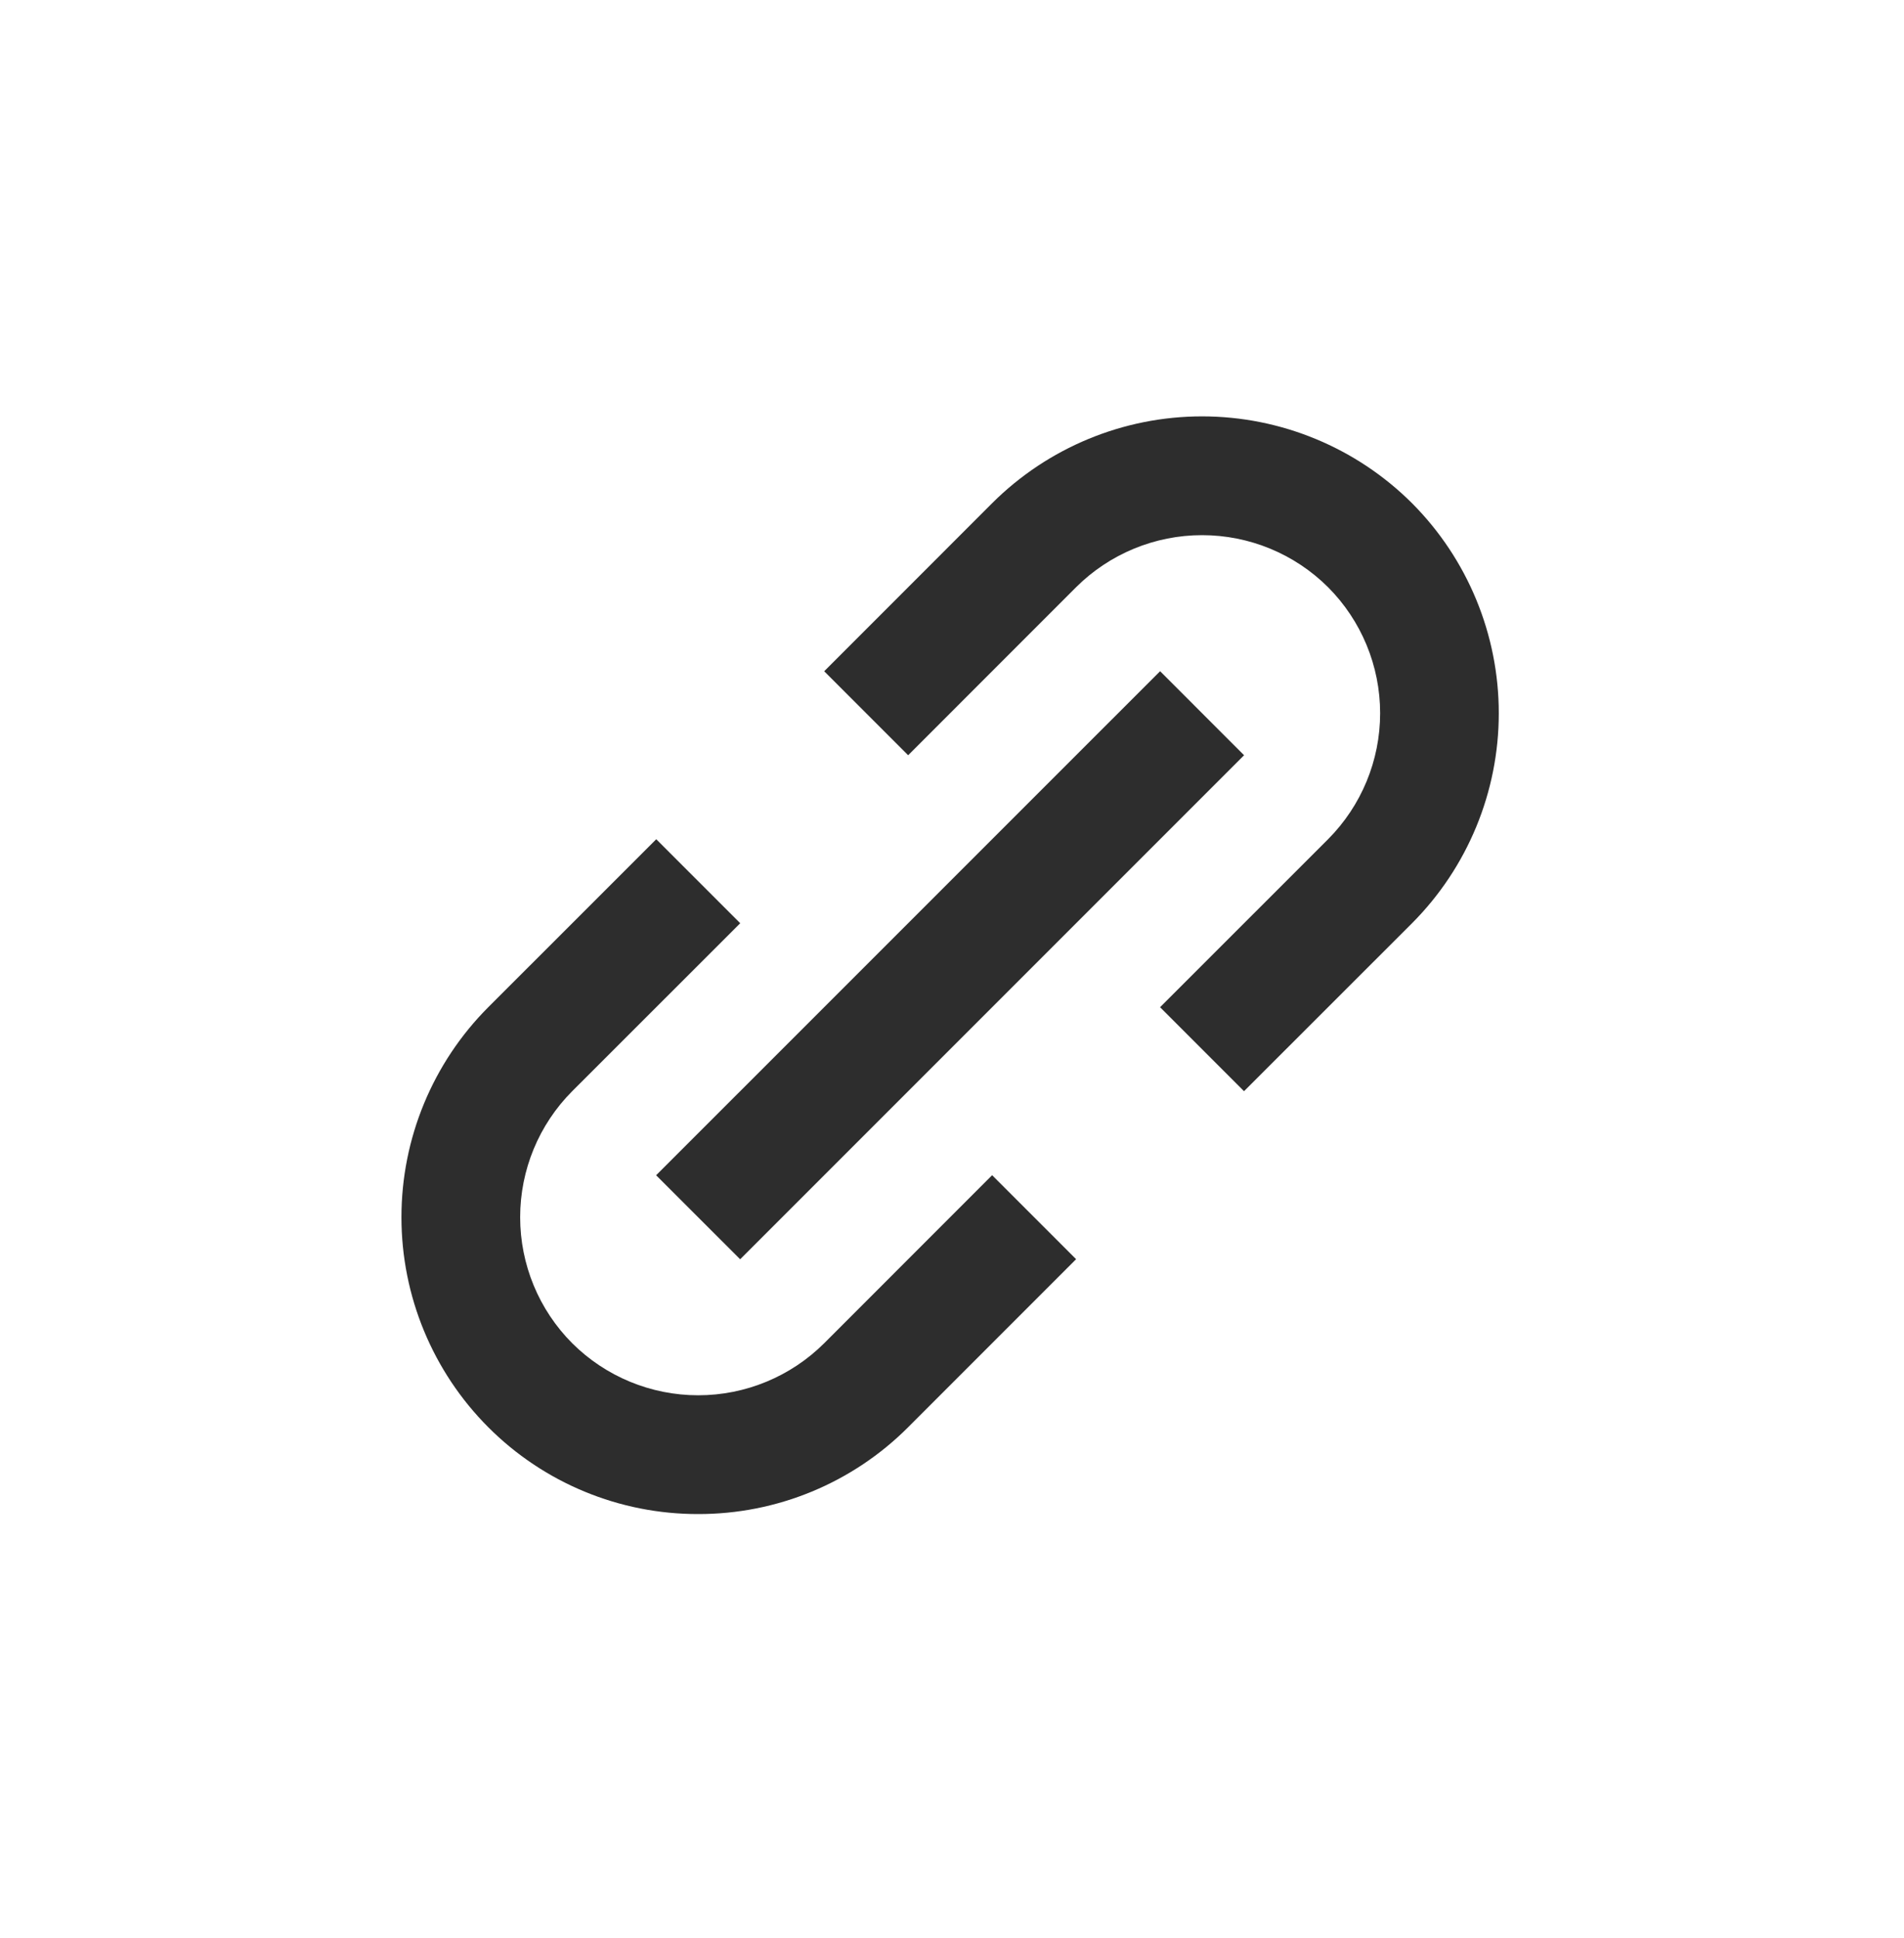 <svg width="57" height="58" viewBox="0 0 57 58" fill="none" xmlns="http://www.w3.org/2000/svg">
<path d="M14.617 42.716C15.441 43.542 16.421 44.197 17.5 44.643C18.578 45.089 19.734 45.317 20.901 45.315C22.068 45.317 23.225 45.089 24.303 44.643C25.382 44.197 26.362 43.542 27.187 42.716L32.215 37.687L29.701 35.173L24.674 40.202C23.672 41.2 22.316 41.76 20.902 41.76C19.488 41.76 18.132 41.2 17.13 40.202C16.132 39.201 15.572 37.845 15.572 36.431C15.572 35.017 16.132 33.66 17.13 32.659L22.16 27.632L19.646 25.118L14.617 30.145C12.952 31.814 12.018 34.074 12.018 36.431C12.018 38.787 12.952 41.048 14.617 42.716ZM42.272 27.632C43.935 25.963 44.869 23.703 44.869 21.346C44.869 18.99 43.935 16.73 42.272 15.061C40.603 13.397 38.343 12.462 35.986 12.462C33.63 12.462 31.369 13.397 29.701 15.061L24.674 20.09L27.187 22.604L32.215 17.575C33.217 16.577 34.573 16.017 35.986 16.017C37.4 16.017 38.756 16.577 39.758 17.575C40.756 18.576 41.317 19.932 41.317 21.346C41.317 22.76 40.756 24.116 39.758 25.118L34.729 30.145L37.242 32.659L42.272 27.632Z" fill="#2D2D2D"/>
<path d="M22.158 37.689L19.642 35.175L34.73 20.089L37.244 22.604L22.158 37.689Z" fill="#2D2D2D"/>
</svg>
